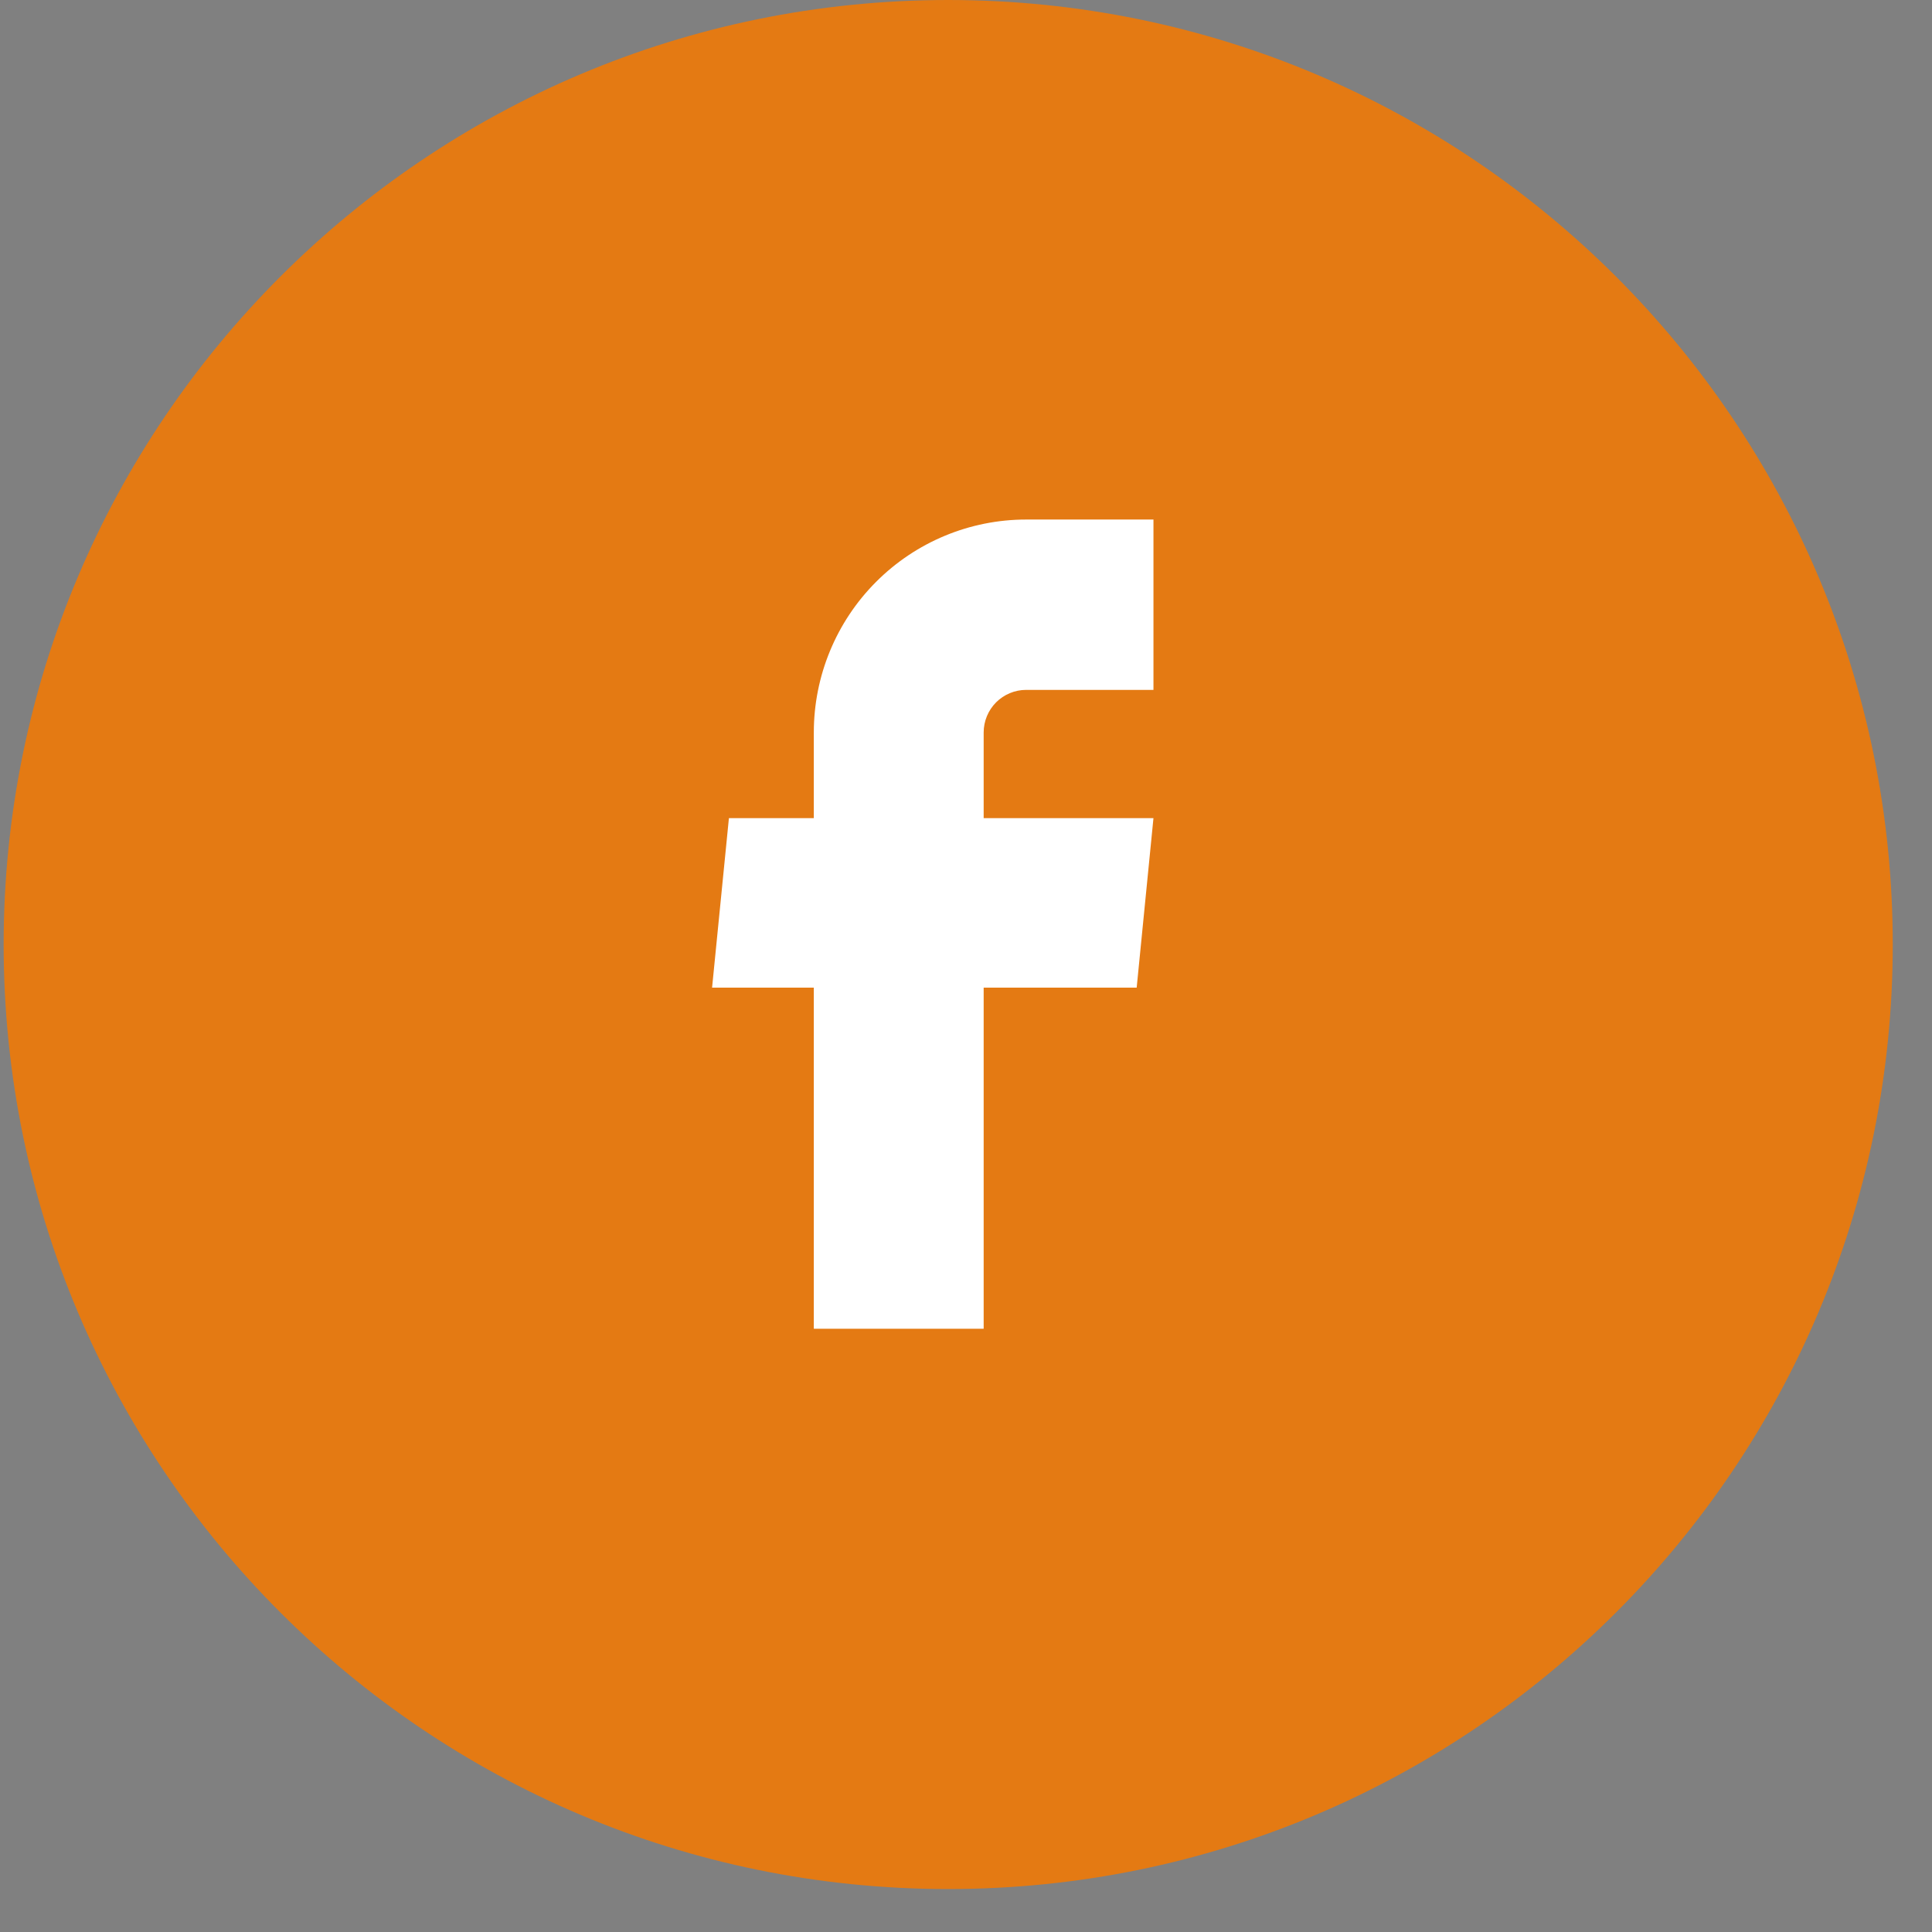 <svg xmlns="http://www.w3.org/2000/svg" width="35" height="35" viewBox="0 0 35 35" fill="none"><rect x="0" y="0" width="35" height="35" fill="#808080" stroke="none"/><circle cx="17.004" cy="16.942" r="12.477" fill="#1E1E21"></circle><path d="M17.177 0C7.727 0 0.066 7.661 0.066 17.111C0.066 26.561 7.727 34.222 17.177 34.222C26.628 34.222 34.289 26.561 34.289 17.111C34.289 7.661 26.628 0 17.177 0Z" fill="#E47A13"></path><path d="M14.743 24.072H17.82V17.892H20.592L20.896 14.821H17.82V13.27C17.82 13.065 17.901 12.869 18.045 12.724C18.189 12.58 18.385 12.498 18.589 12.498H20.896V9.412H18.589C17.569 9.412 16.591 9.819 15.87 10.542C15.148 11.265 14.743 12.247 14.743 13.27V14.821H13.205L12.9 17.892H14.743V24.072Z" fill="white"></path></svg>